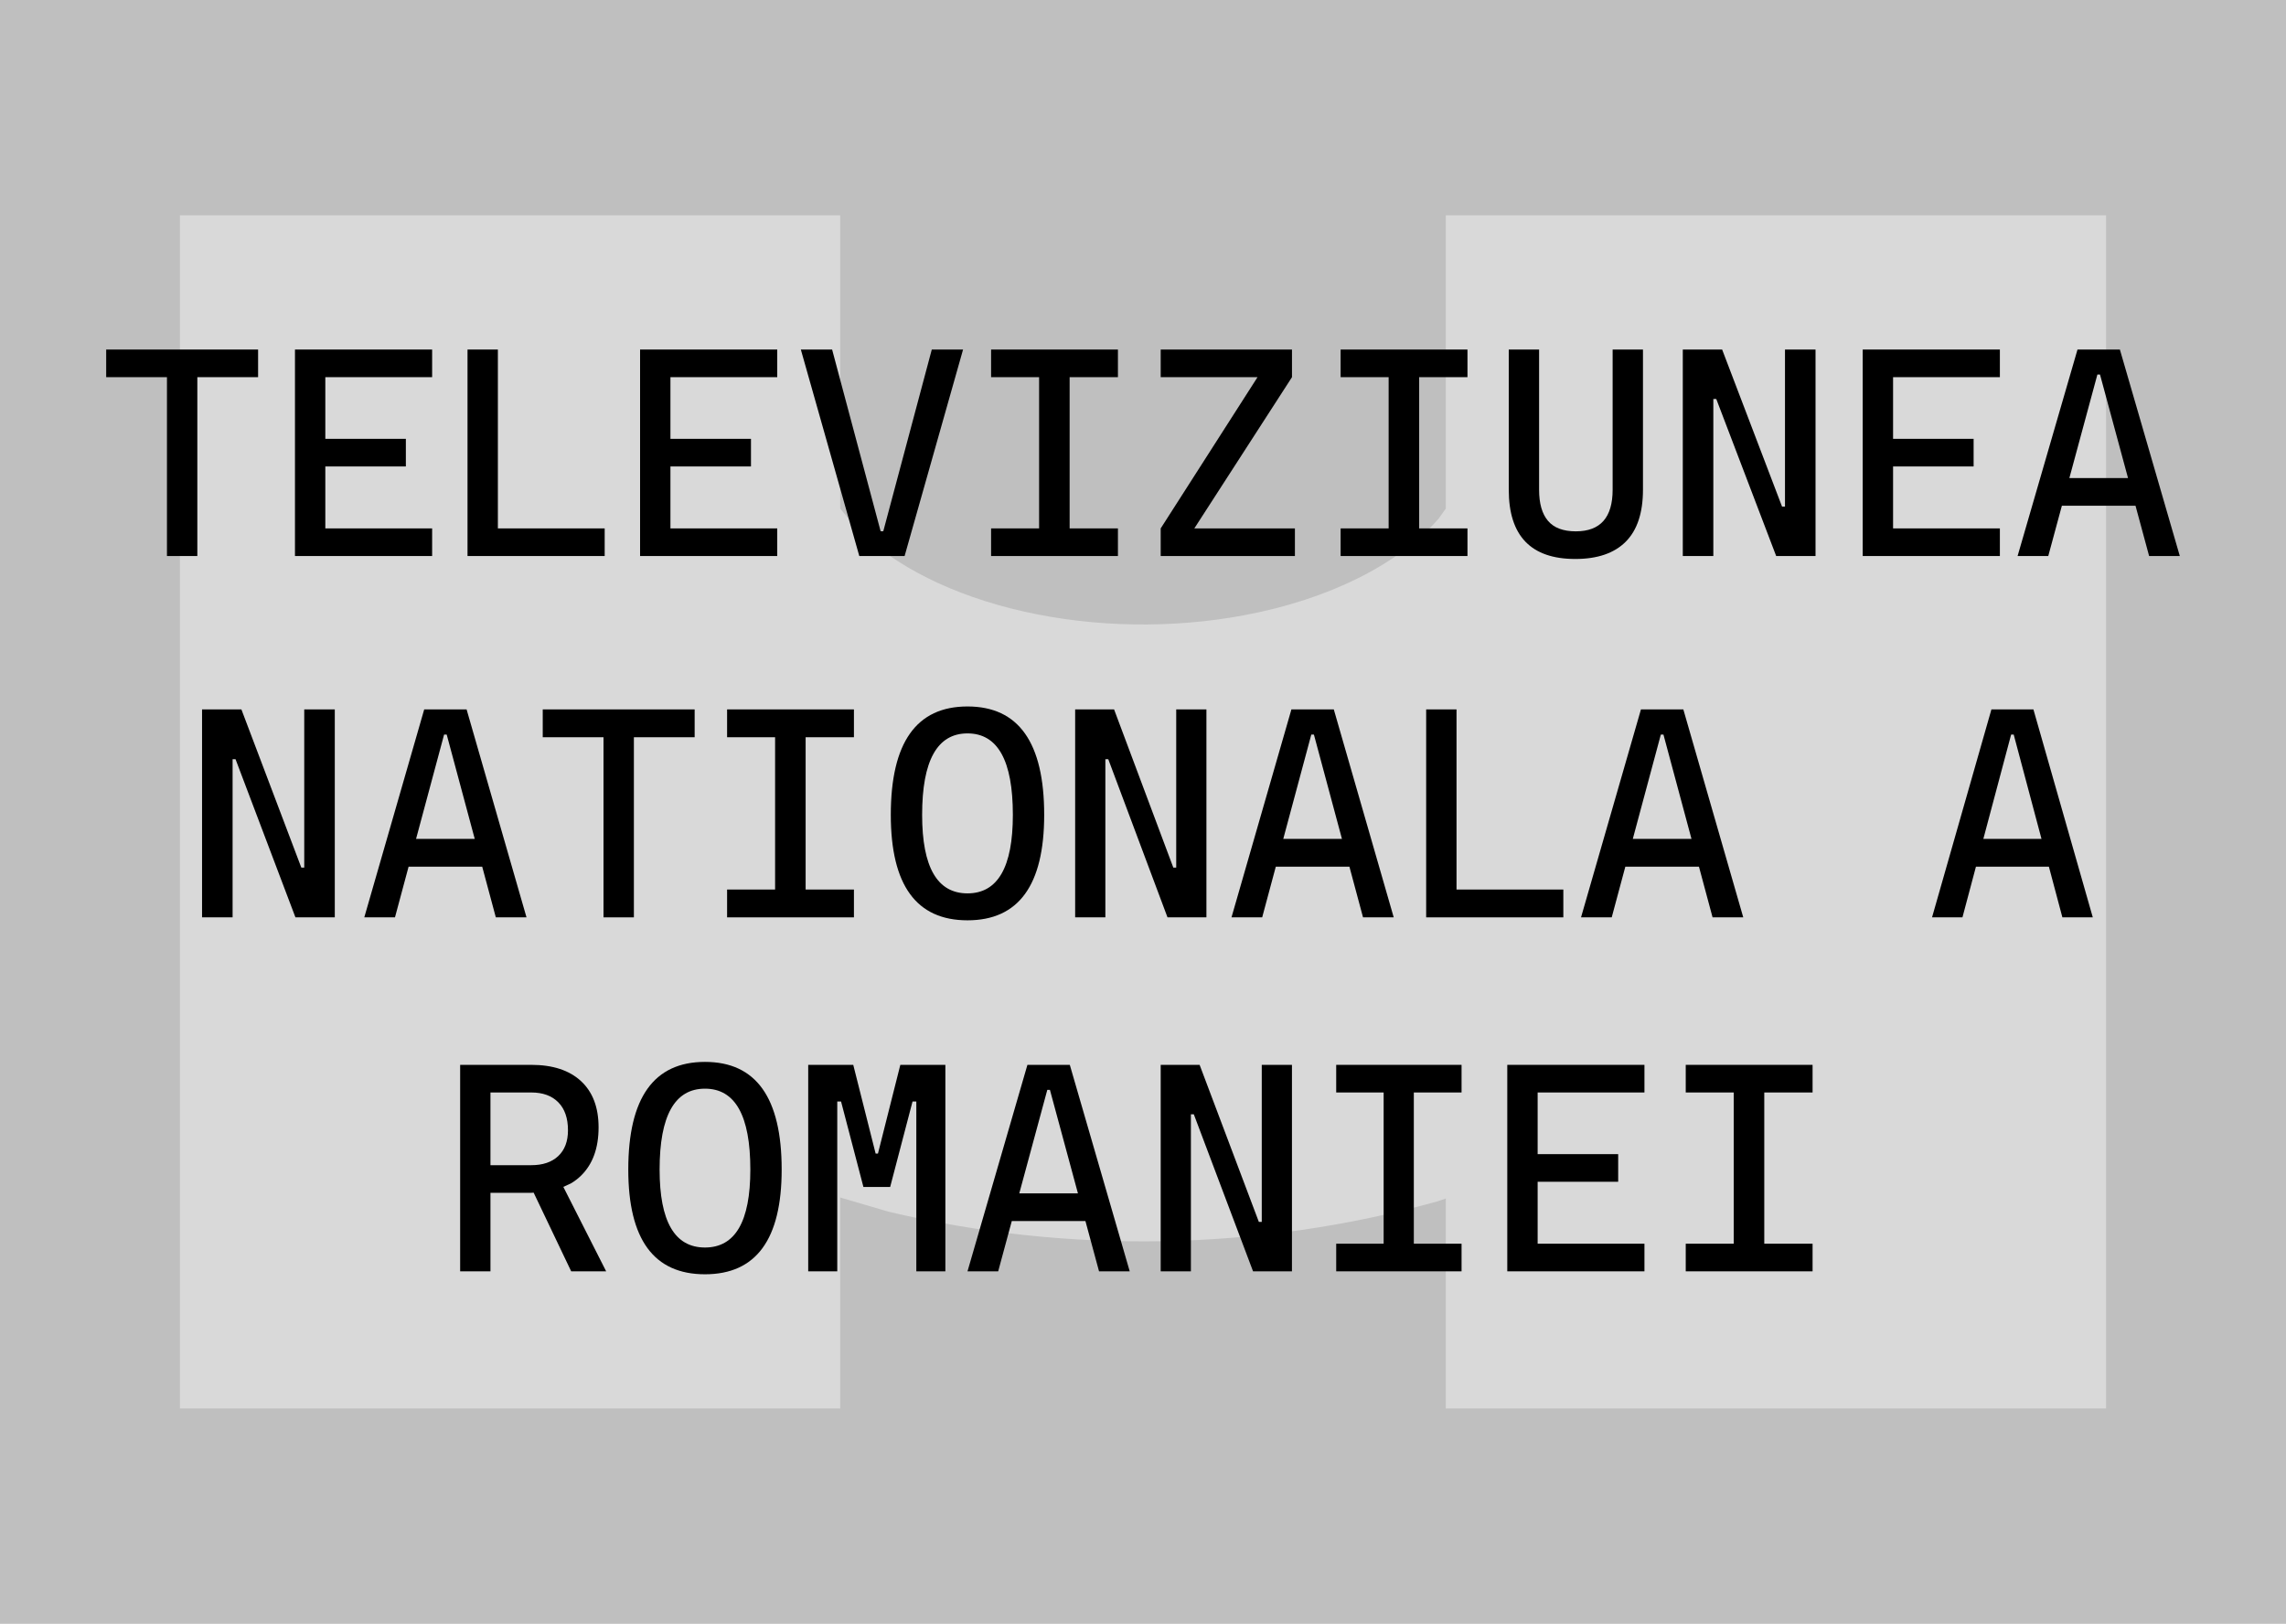 <svg width="1550" height="1101" xmlns="http://www.w3.org/2000/svg" xmlns:xlink="http://www.w3.org/1999/xlink" overflow="hidden"><defs><clipPath id="clip0"><rect x="1425" y="687" width="1550" height="1101"/></clipPath></defs><g clip-path="url(#clip0)" transform="translate(-1425 -687)"><rect x="1425" y="687" width="1550" height="1101" fill="#BFBFBF"/><path d="M1547 833 1994.67 833 1994.67 1031.81 2006.04 1045.55C2031.28 1070.57 2070.55 1090.73 2119.52 1101.71 2167.19 1112.4 2219.65 1113.28 2268.29 1104.21 2326.75 1093.31 2373.49 1069.32 2400.32 1038.81L2405.33 1031.82 2405.33 833 2853 833 2853 1642 2405.33 1642 2405.33 1499.63 2399.37 1501.64C2278.43 1535.31 2148.98 1537.45 2027.48 1508.56L1994.67 1498.94 1994.67 1642 1547 1642Z" fill="#D9D9D9" fill-rule="evenodd"/><path d="M1497 924 1538.2 924 1558.8 924 1600 924 1600 942.732 1558.8 942.732 1558.8 1064 1538.2 1064 1538.2 942.732 1497 942.732 1497 924Z" fill-rule="evenodd"/><path d="M1625 924 1645.58 924 1718 924 1718 942.732 1645.58 942.732 1645.58 984.535 1700.19 984.535 1700.19 1003.27 1645.58 1003.27 1645.58 1045.27 1718 1045.27 1718 1064 1645.58 1064 1625 1064 1625 1045.27 1625 1003.27 1625 984.535 1625 942.732 1625 924Z" fill-rule="evenodd"/><path d="M1742 924 1762.58 924 1762.58 1045.27 1835 1045.27 1835 1064 1762.58 1064 1742 1064 1742 1045.27 1742 924Z" fill-rule="evenodd"/><path d="M1859 924 1879.58 924 1952 924 1952 942.732 1879.58 942.732 1879.58 984.535 1934.19 984.535 1934.19 1003.27 1879.58 1003.27 1879.58 1045.27 1952 1045.27 1952 1064 1879.58 1064 1859 1064 1859 1045.27 1859 1003.27 1859 984.535 1859 942.732 1859 924Z" fill-rule="evenodd"/><path d="M1968 924 1989.21 924 2022.11 1047.24 2023.89 1047.24 2056.79 924 2078 924 2038.36 1064 2007.64 1064 1968 924Z" fill-rule="evenodd"/><path d="M2097 924 2129.55 924 2150.25 924 2183 924 2183 942.732 2150.25 942.732 2150.25 1045.27 2183 1045.27 2183 1064 2150.25 1064 2129.55 1064 2097 1064 2097 1045.27 2129.55 1045.27 2129.55 942.732 2097 942.732 2097 924Z" fill-rule="evenodd"/><path d="M2212 924 2301.02 924 2301.02 942.732 2234.8 1045.27 2303 1045.27 2303 1064 2212 1064 2212 1045.27 2277.65 942.732 2212 942.732 2212 924Z" fill-rule="evenodd"/><path d="M2334 924 2366.55 924 2387.25 924 2420 924 2420 942.732 2387.25 942.732 2387.25 1045.27 2420 1045.27 2420 1064 2387.25 1064 2366.55 1064 2334 1064 2334 1045.27 2366.55 1045.27 2366.55 942.732 2334 942.732 2334 924Z" fill-rule="evenodd"/><path d="M2448 924 2468.57 924 2468.57 1019.06C2468.57 1028.4 2470.58 1035.43 2474.61 1040.16 2478.63 1044.9 2484.93 1047.26 2493.5 1047.26 2510.12 1047.26 2518.43 1037.86 2518.43 1019.06L2518.43 924 2539 924 2539 1019.06C2539 1034.71 2535.11 1046.44 2527.33 1054.27 2519.55 1062.09 2508.14 1066 2493.1 1066 2463.03 1066 2448 1050.35 2448 1019.06L2448 924Z" fill-rule="evenodd"/><path d="M2566 924 2579.54 924 2586.71 924 2592.68 924 2633.3 1030.48 2635.29 1030.48 2635.29 924 2656 924 2656 1064 2638.28 1064 2635.29 1064 2629.32 1064 2588.7 957.521 2586.71 957.521 2586.71 1064 2566 1064 2566 924Z" fill-rule="evenodd"/><path d="M2688 924 2708.58 924 2781 924 2781 942.732 2708.58 942.732 2708.58 984.535 2763.19 984.535 2763.19 1003.27 2708.58 1003.27 2708.58 1045.27 2781 1045.27 2781 1064 2708.58 1064 2688 1064 2688 1045.27 2688 1003.27 2688 984.535 2688 942.732 2688 924Z" fill-rule="evenodd"/><path d="M2833.63 924 2862.37 924 2903 1064 2882.19 1064 2872.96 1029.89 2823.04 1029.89 2813.81 1064 2793 1064 2833.63 924ZM2847.11 940.958 2828.11 1011.15 2867.89 1011.15 2848.89 940.958 2847.11 940.958Z" fill-rule="evenodd"/><path d="M2081 1166C2115.67 1166 2133 1190.5 2133 1239.49 2133 1287.16 2115.67 1311 2081 1311 2046.33 1311 2029 1287.16 2029 1239.49 2029 1190.5 2046.33 1166 2081 1166ZM2081 1184.27C2060.49 1184.27 2050.24 1202.68 2050.24 1239.49 2050.24 1274.98 2060.49 1292.73 2081 1292.73 2101.51 1292.73 2111.76 1274.98 2111.76 1239.49 2111.76 1202.68 2101.51 1184.27 2081 1184.27Z" fill-rule="evenodd"/><path d="M1562 1168 1575.54 1168 1582.71 1168 1588.68 1168 1629.3 1275.24 1631.29 1275.24 1631.29 1168 1652 1168 1652 1309 1634.28 1309 1631.29 1309 1625.32 1309 1584.7 1201.76 1582.71 1201.76 1582.71 1309 1562 1309 1562 1168Z" fill-rule="evenodd"/><path d="M1712.63 1168 1741.37 1168 1782 1309 1761.19 1309 1751.96 1274.64 1702.04 1274.64 1692.81 1309 1672 1309 1712.63 1168ZM1726.11 1185.08 1707.11 1255.78 1746.89 1255.78 1727.89 1185.08 1726.11 1185.08Z" fill-rule="evenodd"/><path d="M1793 1168 1834.2 1168 1854.8 1168 1896 1168 1896 1186.87 1854.8 1186.87 1854.8 1309 1834.2 1309 1834.2 1186.87 1793 1186.87 1793 1168Z" fill-rule="evenodd"/><path d="M1918 1168 1950.55 1168 1971.25 1168 2004 1168 2004 1186.87 1971.25 1186.87 1971.25 1290.13 2004 1290.13 2004 1309 1971.25 1309 1950.55 1309 1918 1309 1918 1290.13 1950.55 1290.13 1950.55 1186.87 1918 1186.87 1918 1168Z" fill-rule="evenodd"/><path d="M2154 1168 2167.39 1168 2174.48 1168 2180.39 1168 2220.55 1275.24 2222.52 1275.24 2222.52 1168 2243 1168 2243 1309 2225.48 1309 2222.52 1309 2216.62 1309 2176.45 1201.76 2174.48 1201.76 2174.48 1309 2154 1309 2154 1168Z" fill-rule="evenodd"/><path d="M2300.63 1168 2329.37 1168 2370 1309 2349.19 1309 2339.96 1274.64 2290.04 1274.64 2280.81 1309 2260 1309 2300.63 1168ZM2314.11 1185.08 2295.11 1255.78 2334.89 1255.78 2315.89 1185.08 2314.11 1185.08Z" fill-rule="evenodd"/><path d="M2392 1168 2412.58 1168 2412.58 1290.13 2485 1290.13 2485 1309 2412.58 1309 2392 1309 2392 1290.13 2392 1168Z" fill-rule="evenodd"/><path d="M2537.63 1168 2566.37 1168 2607 1309 2586.19 1309 2576.96 1274.64 2527.04 1274.64 2517.81 1309 2497 1309 2537.63 1168ZM2551.11 1185.08 2532.11 1255.78 2571.89 1255.78 2552.89 1185.08 2551.11 1185.08Z" fill-rule="evenodd"/><path d="M2775.26 1168 2803.74 1168 2844 1309 2823.38 1309 2814.23 1274.64 2764.77 1274.64 2755.62 1309 2735 1309 2775.26 1168ZM2788.62 1185.08 2769.79 1255.78 2809.21 1255.78 2790.38 1185.08 2788.62 1185.08Z" fill-rule="evenodd"/><path d="M1903 1407C1937.67 1407 1955 1431.33 1955 1479.99 1955 1527.33 1937.67 1551 1903 1551 1868.33 1551 1851 1527.33 1851 1479.99 1851 1431.33 1868.33 1407 1903 1407ZM1903 1425.15C1882.49 1425.15 1872.24 1443.43 1872.24 1479.99 1872.24 1515.23 1882.49 1532.85 1903 1532.85 1923.51 1532.85 1933.76 1515.23 1933.76 1479.99 1933.76 1443.43 1923.51 1425.15 1903 1425.15Z" fill-rule="evenodd"/><path d="M1737 1409 1754.19 1409 1757.55 1409 1785.22 1409C1799.77 1409 1811.02 1412.68 1818.96 1420.04 1826.89 1427.4 1830.86 1437.85 1830.86 1451.39 1830.86 1465.46 1826.89 1476.37 1818.96 1484.13 1816.97 1486.07 1814.78 1487.76 1812.38 1489.22L1806.96 1491.74 1836 1549 1812.29 1549 1786.83 1495.65 1785.22 1495.76 1757.55 1495.76 1757.55 1549 1737 1549 1737 1409ZM1757.55 1427.73 1757.55 1477.03 1785.22 1477.03C1793.05 1477.03 1799.16 1474.96 1803.54 1470.82 1807.92 1466.68 1810.11 1460.86 1810.11 1453.37 1810.11 1445.15 1807.92 1438.82 1803.54 1434.39 1799.16 1429.95 1793.05 1427.73 1785.22 1427.73L1757.55 1427.73Z" fill-rule="evenodd"/><path d="M1973 1409 1989.55 1409 1992.7 1409 2003.54 1409 2018.71 1469.14 2019.11 1469.14 2019.5 1469.14 2020.29 1469.14 2035.46 1409 2046.3 1409 2049.45 1409 2066 1409 2066 1549 2046.3 1549 2046.3 1433.84 2043.74 1433.84 2028.56 1491.82 2021.47 1491.82 2016.15 1491.82 2010.44 1491.82 1995.27 1433.84 1992.7 1433.84 1992.7 1549 1973 1549 1973 1409Z" fill-rule="evenodd"/><path d="M2121.63 1409 2150.37 1409 2191 1549 2170.19 1549 2160.96 1514.89 2111.04 1514.89 2101.81 1549 2081 1549 2121.63 1409ZM2135.11 1425.96 2116.11 1496.15 2155.89 1496.15 2136.89 1425.96 2135.11 1425.96Z" fill-rule="evenodd"/><path d="M2212 1409 2225.39 1409 2232.48 1409 2238.39 1409 2278.55 1515.48 2280.52 1515.48 2280.52 1409 2301 1409 2301 1549 2283.48 1549 2280.52 1549 2274.62 1549 2234.45 1442.52 2232.48 1442.52 2232.48 1549 2212 1549 2212 1409Z" fill-rule="evenodd"/><path d="M2331 1409 2363.17 1409 2383.63 1409 2416 1409 2416 1427.73 2383.63 1427.73 2383.63 1530.27 2416 1530.27 2416 1549 2383.63 1549 2363.17 1549 2331 1549 2331 1530.27 2363.17 1530.27 2363.17 1427.73 2331 1427.73 2331 1409Z" fill-rule="evenodd"/><path d="M2447 1409 2467.58 1409 2540 1409 2540 1427.73 2467.58 1427.73 2467.58 1469.54 2522.19 1469.54 2522.19 1488.27 2467.58 1488.27 2467.58 1530.27 2540 1530.27 2540 1549 2467.58 1549 2447 1549 2447 1530.27 2447 1488.27 2447 1469.54 2447 1427.73 2447 1409Z" fill-rule="evenodd"/><path d="M2568 1409 2600.55 1409 2621.25 1409 2654 1409 2654 1427.73 2621.25 1427.73 2621.25 1530.27 2654 1530.27 2654 1549 2621.25 1549 2600.55 1549 2568 1549 2568 1530.27 2600.55 1530.27 2600.55 1427.73 2568 1427.73 2568 1409Z" fill-rule="evenodd"/></g></svg>